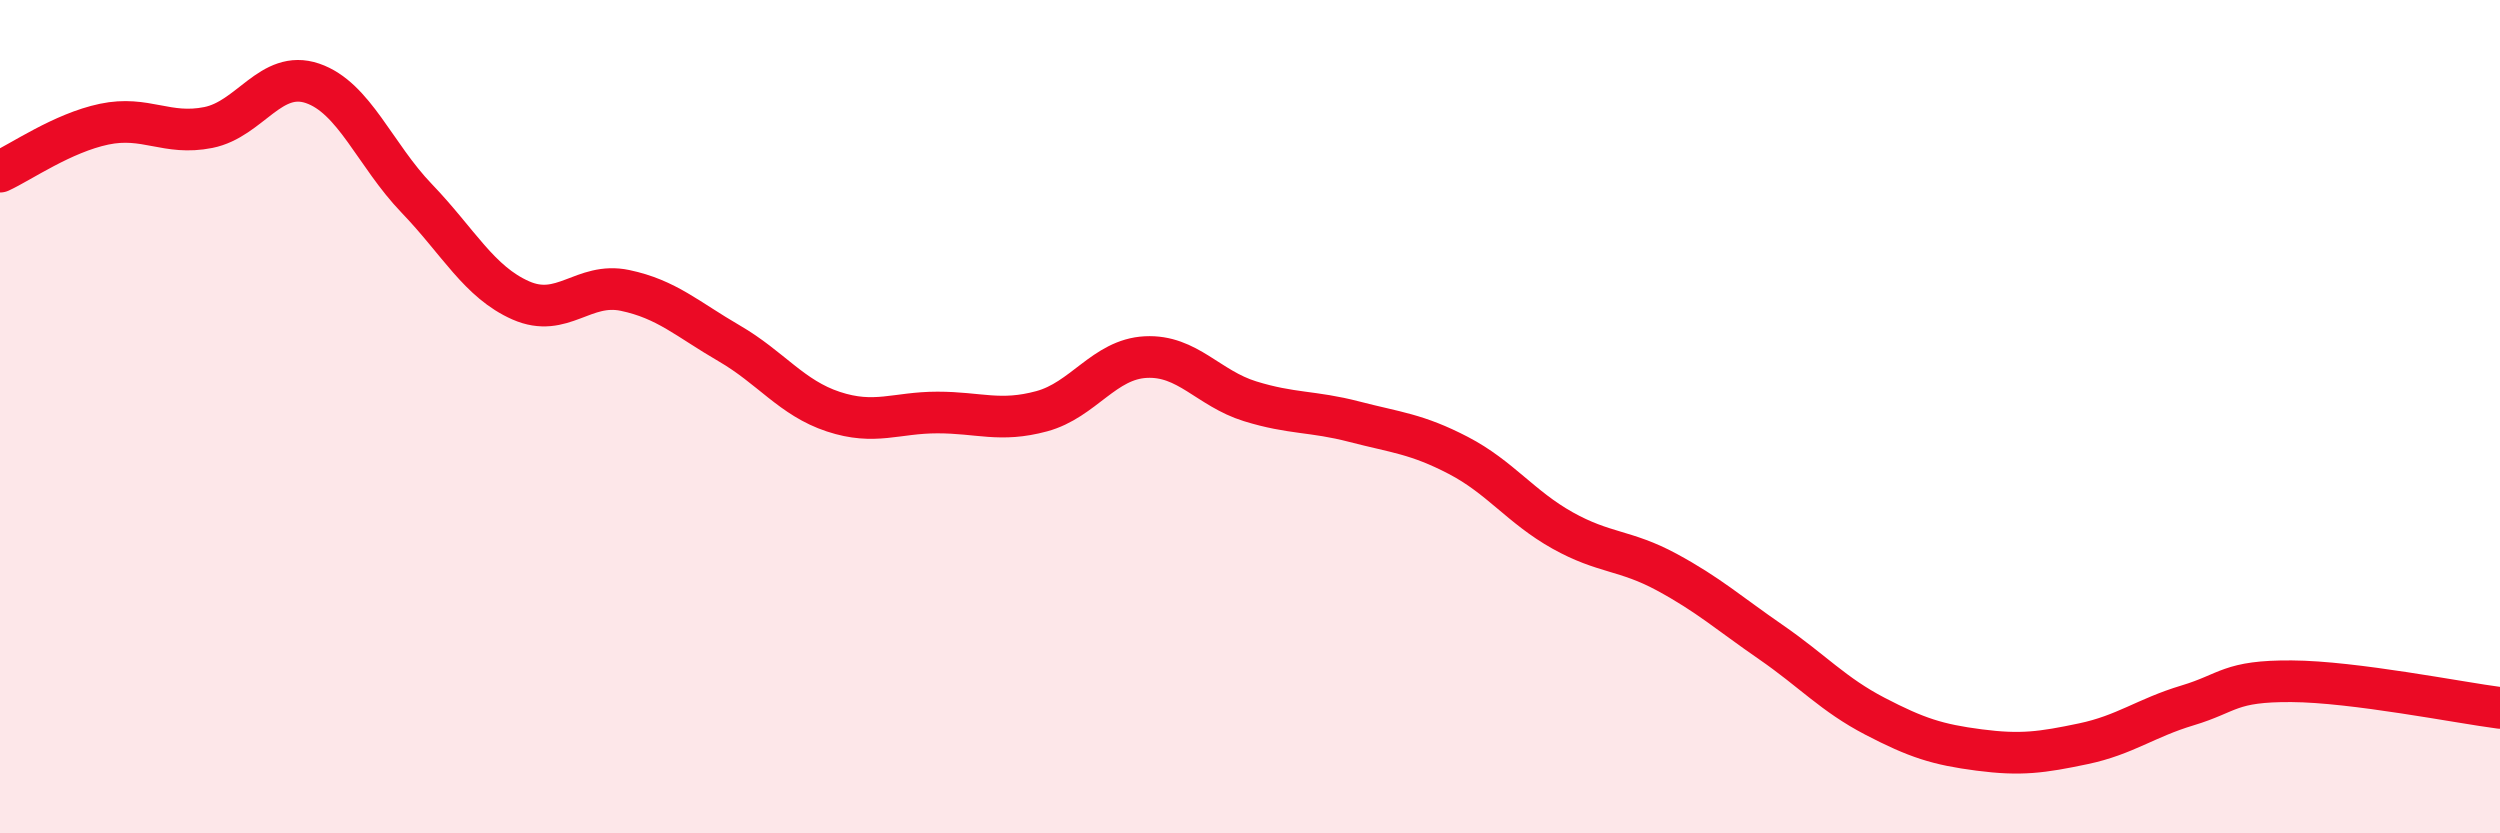 
    <svg width="60" height="20" viewBox="0 0 60 20" xmlns="http://www.w3.org/2000/svg">
      <path
        d="M 0,4.12 C 0.5,3.89 1.5,3.19 2.5,2.98 C 3.5,2.77 4,3.26 5,3.06 C 6,2.86 6.5,1.66 7.5,2 C 8.5,2.34 9,3.72 10,4.76 C 11,5.8 11.5,6.77 12.5,7.21 C 13.5,7.65 14,6.76 15,6.97 C 16,7.18 16.5,7.66 17.5,8.24 C 18.5,8.82 19,9.55 20,9.88 C 21,10.21 21.5,9.9 22.5,9.9 C 23.5,9.9 24,10.14 25,9.87 C 26,9.6 26.5,8.62 27.5,8.57 C 28.5,8.52 29,9.32 30,9.63 C 31,9.94 31.5,9.86 32.5,10.12 C 33.5,10.38 34,10.41 35,10.93 C 36,11.45 36.5,12.17 37.5,12.73 C 38.5,13.29 39,13.19 40,13.73 C 41,14.27 41.5,14.72 42.5,15.41 C 43.5,16.1 44,16.67 45,17.19 C 46,17.71 46.5,17.87 47.5,18 C 48.5,18.13 49,18.06 50,17.85 C 51,17.64 51.5,17.23 52.5,16.93 C 53.5,16.63 53.5,16.34 55,16.35 C 56.5,16.36 59,16.86 60,16.99L60 20L0 20Z"
        fill="#EB0A25"
        opacity="0.1"
        stroke-linecap="round"
        stroke-linejoin="round"
      />
      <path
        d="M 0,4.12 C 0.5,3.89 1.5,3.19 2.5,2.98 C 3.5,2.77 4,3.26 5,3.06 C 6,2.86 6.5,1.66 7.5,2 C 8.5,2.34 9,3.72 10,4.76 C 11,5.8 11.5,6.77 12.5,7.21 C 13.5,7.65 14,6.76 15,6.97 C 16,7.18 16.5,7.66 17.5,8.24 C 18.5,8.82 19,9.55 20,9.88 C 21,10.21 21.5,9.9 22.5,9.9 C 23.5,9.9 24,10.14 25,9.87 C 26,9.6 26.5,8.62 27.5,8.57 C 28.5,8.52 29,9.32 30,9.63 C 31,9.94 31.5,9.86 32.5,10.12 C 33.5,10.38 34,10.41 35,10.93 C 36,11.45 36.5,12.17 37.5,12.73 C 38.5,13.29 39,13.19 40,13.73 C 41,14.27 41.5,14.72 42.5,15.41 C 43.5,16.1 44,16.67 45,17.19 C 46,17.71 46.5,17.87 47.5,18 C 48.5,18.13 49,18.06 50,17.85 C 51,17.64 51.5,17.23 52.5,16.93 C 53.5,16.63 53.5,16.34 55,16.35 C 56.5,16.36 59,16.86 60,16.99"
        stroke="#EB0A25"
        stroke-width="1"
        fill="none"
        stroke-linecap="round"
        stroke-linejoin="round"
      />
    </svg>
  